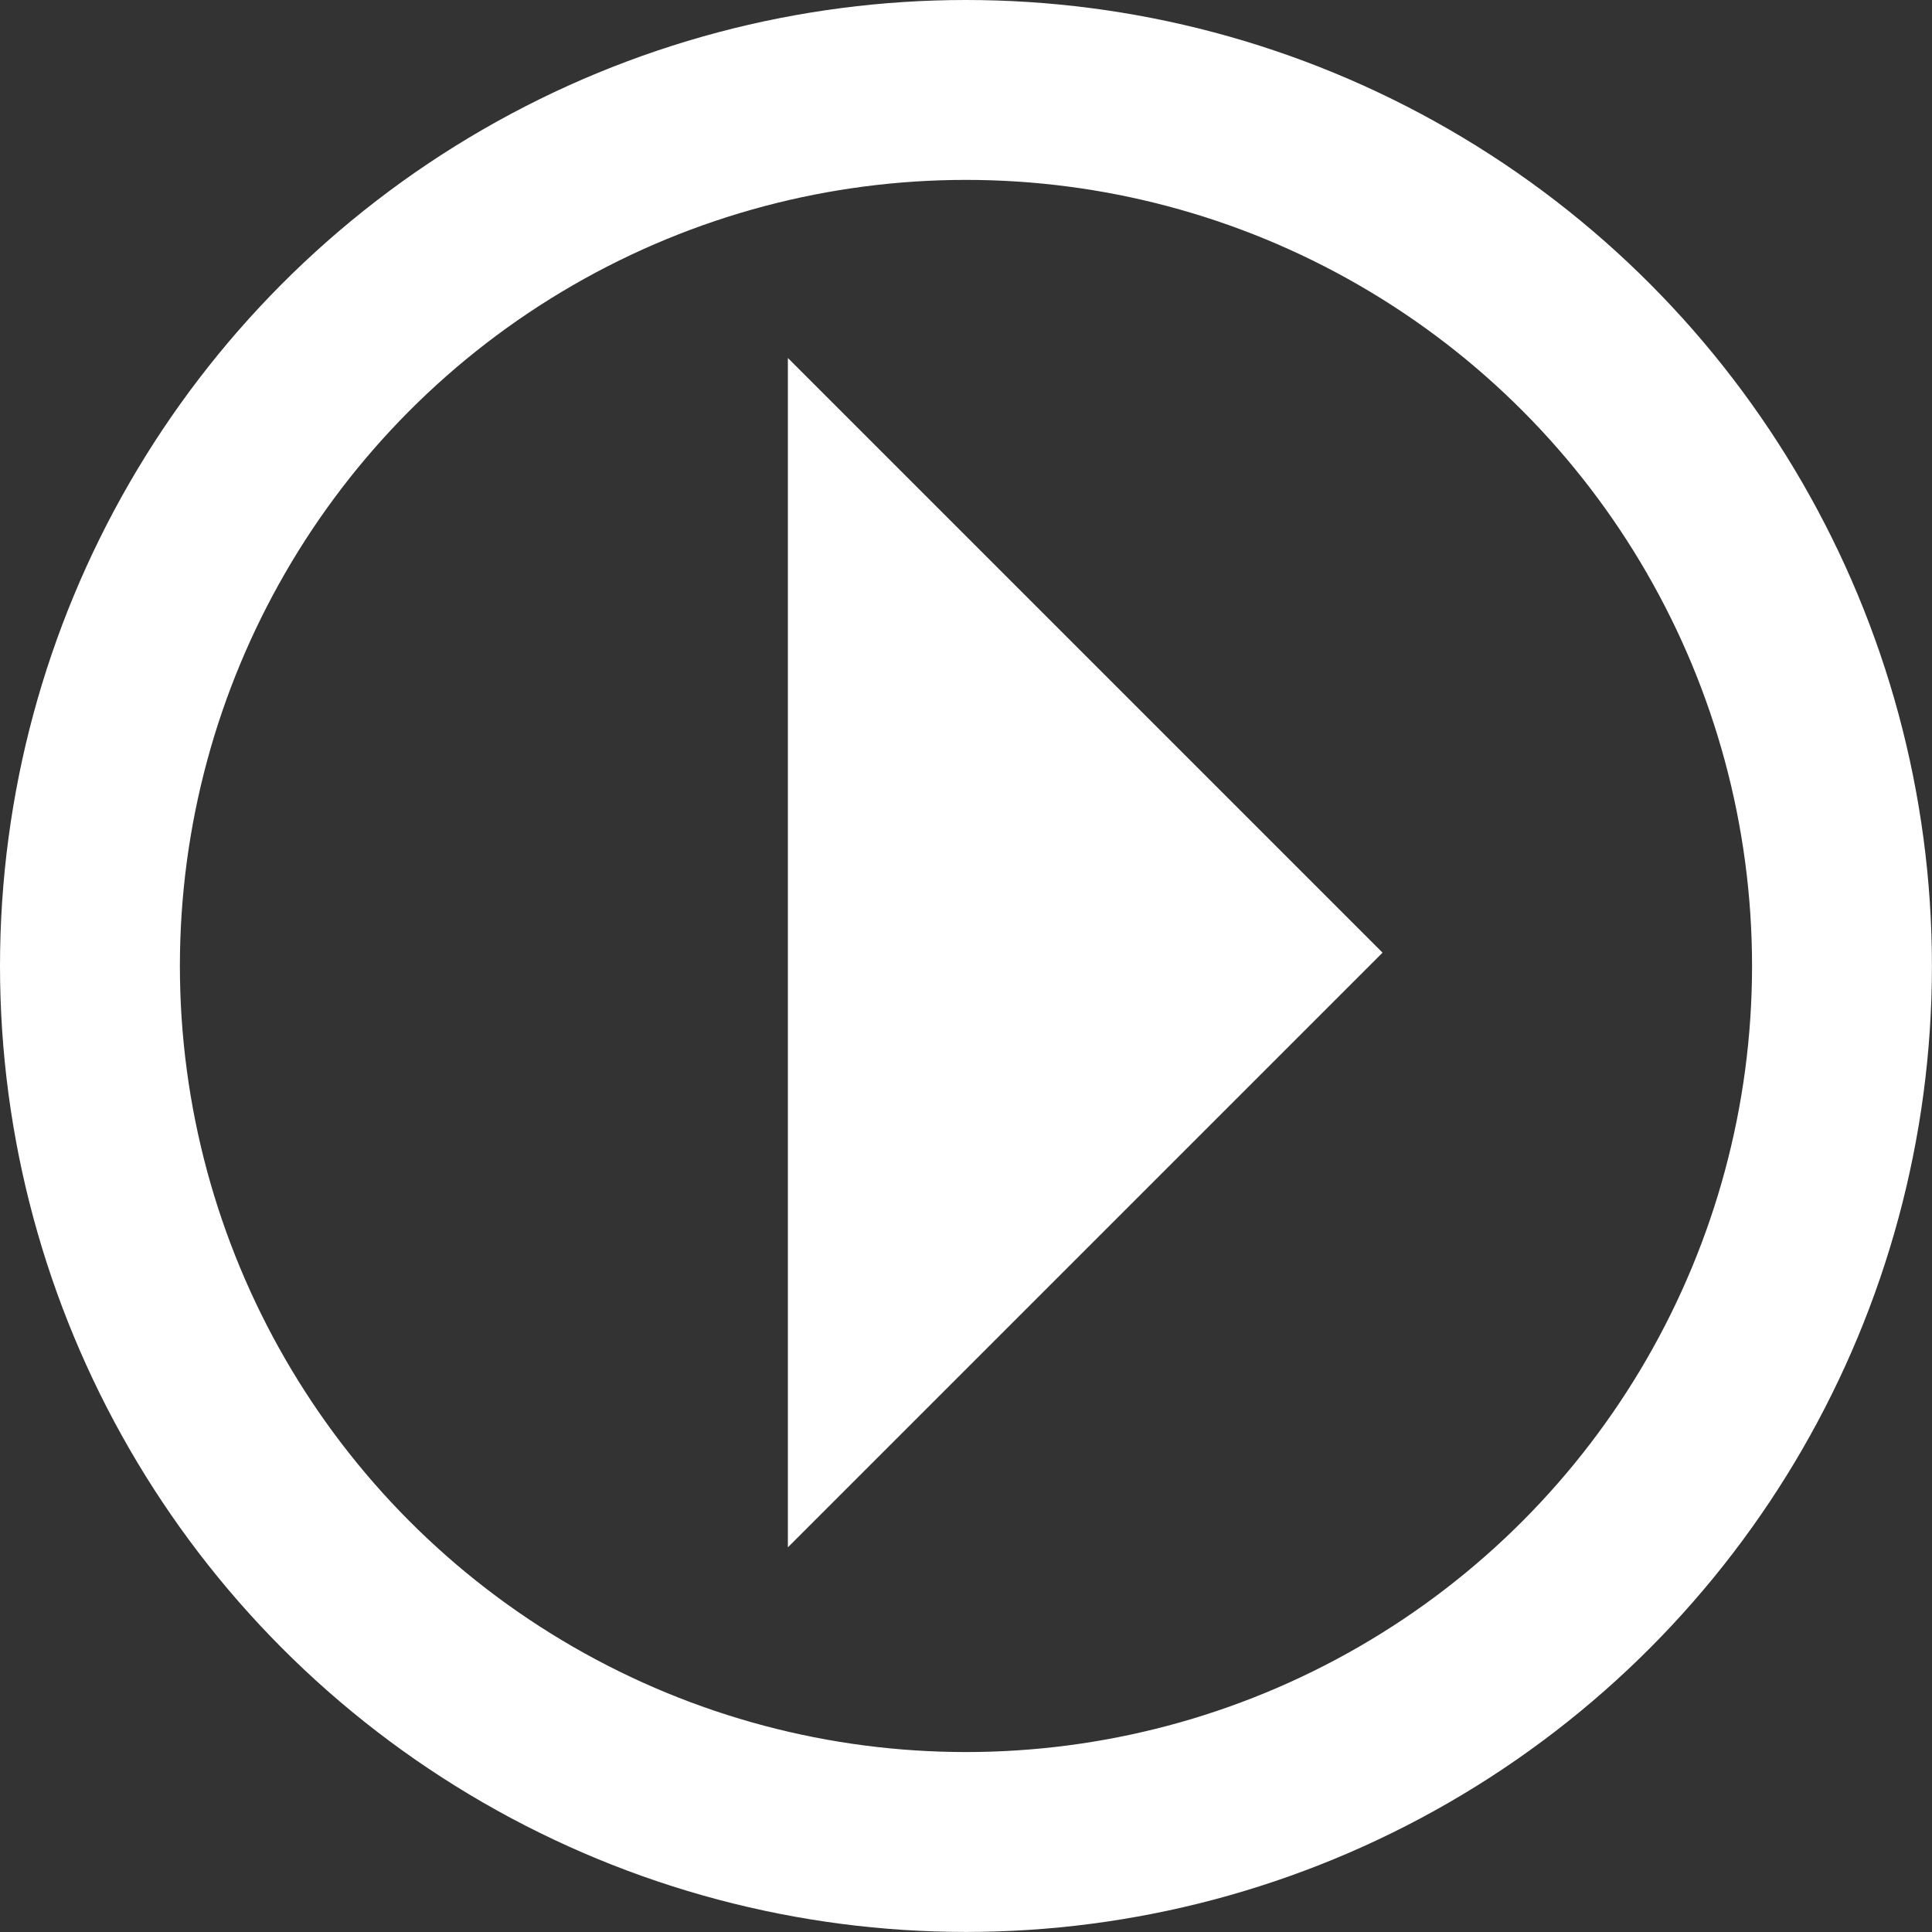 <svg xmlns="http://www.w3.org/2000/svg" width="32.219" height="32.219"><rect width="100%" height="100%" fill="#333333" stroke="none"/><g fill="none" stroke="#fff" stroke-width="3"><circle cx="16.109" cy="16.109" r="16.109" stroke="none"/><circle cx="16.109" cy="16.109" r="14.609"/></g><path d="M13.139 5.97l9.917 9.917-9.917 9.917z" fill="#fff"/></svg>